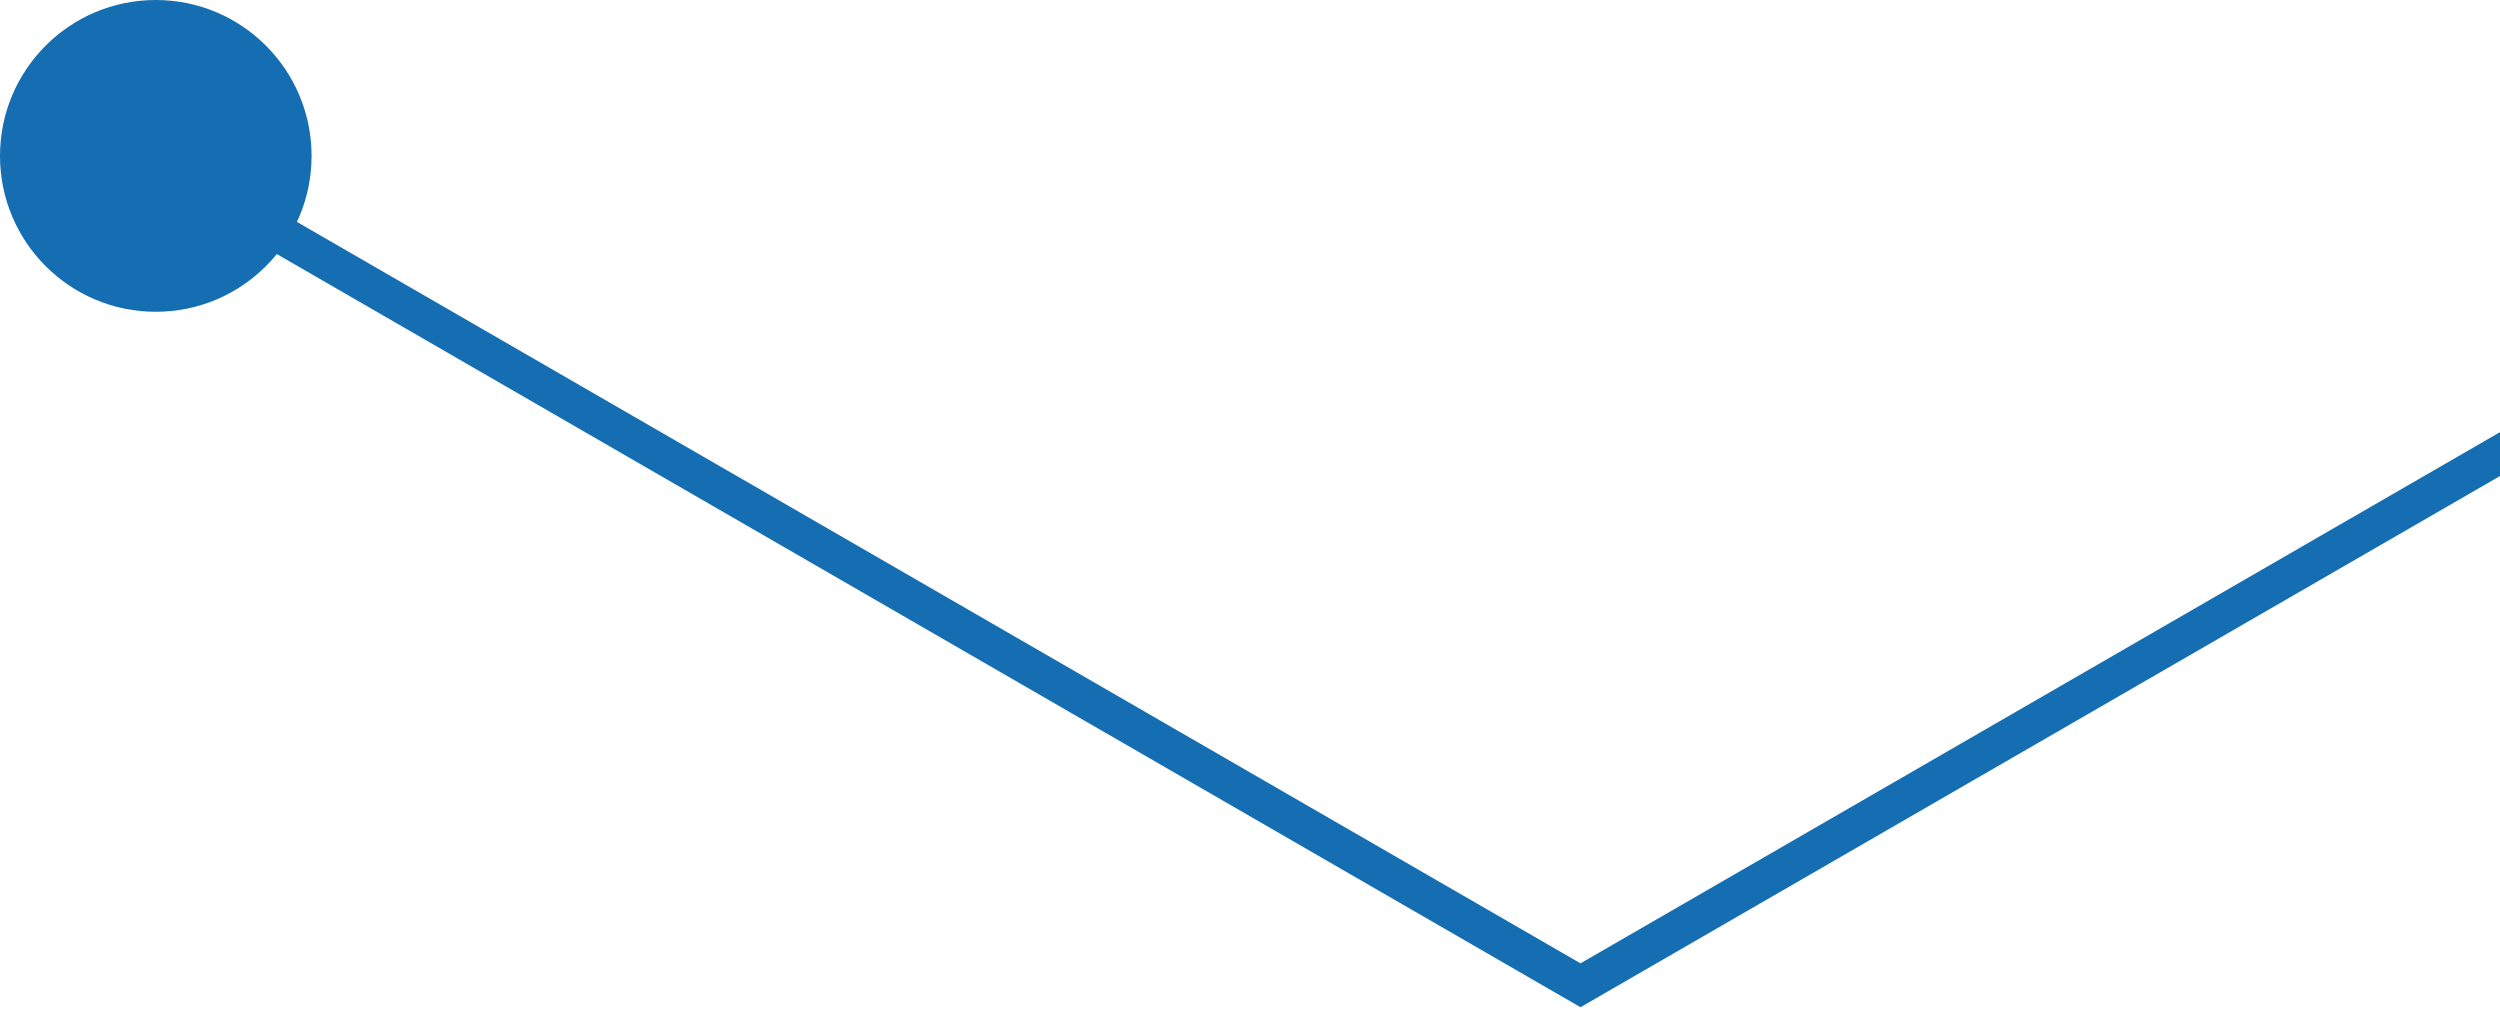 <svg width="208" height="84" viewBox="0 0 208 84" fill="none" xmlns="http://www.w3.org/2000/svg">
<path d="M258 10.72L131.497 83.8L12.961 15.32V11.68L131.497 80.15L258 7.07V10.72Z" fill="#156DB2"/>
<path d="M12.961 0C5.803 0 1.90735e-06 5.807 1.90735e-06 12.97C1.90735e-06 20.133 5.803 25.94 12.961 25.94C20.12 25.94 25.923 20.133 25.923 12.97C25.923 5.807 20.12 0 12.961 0Z" fill="#156DB2"/>
</svg>

